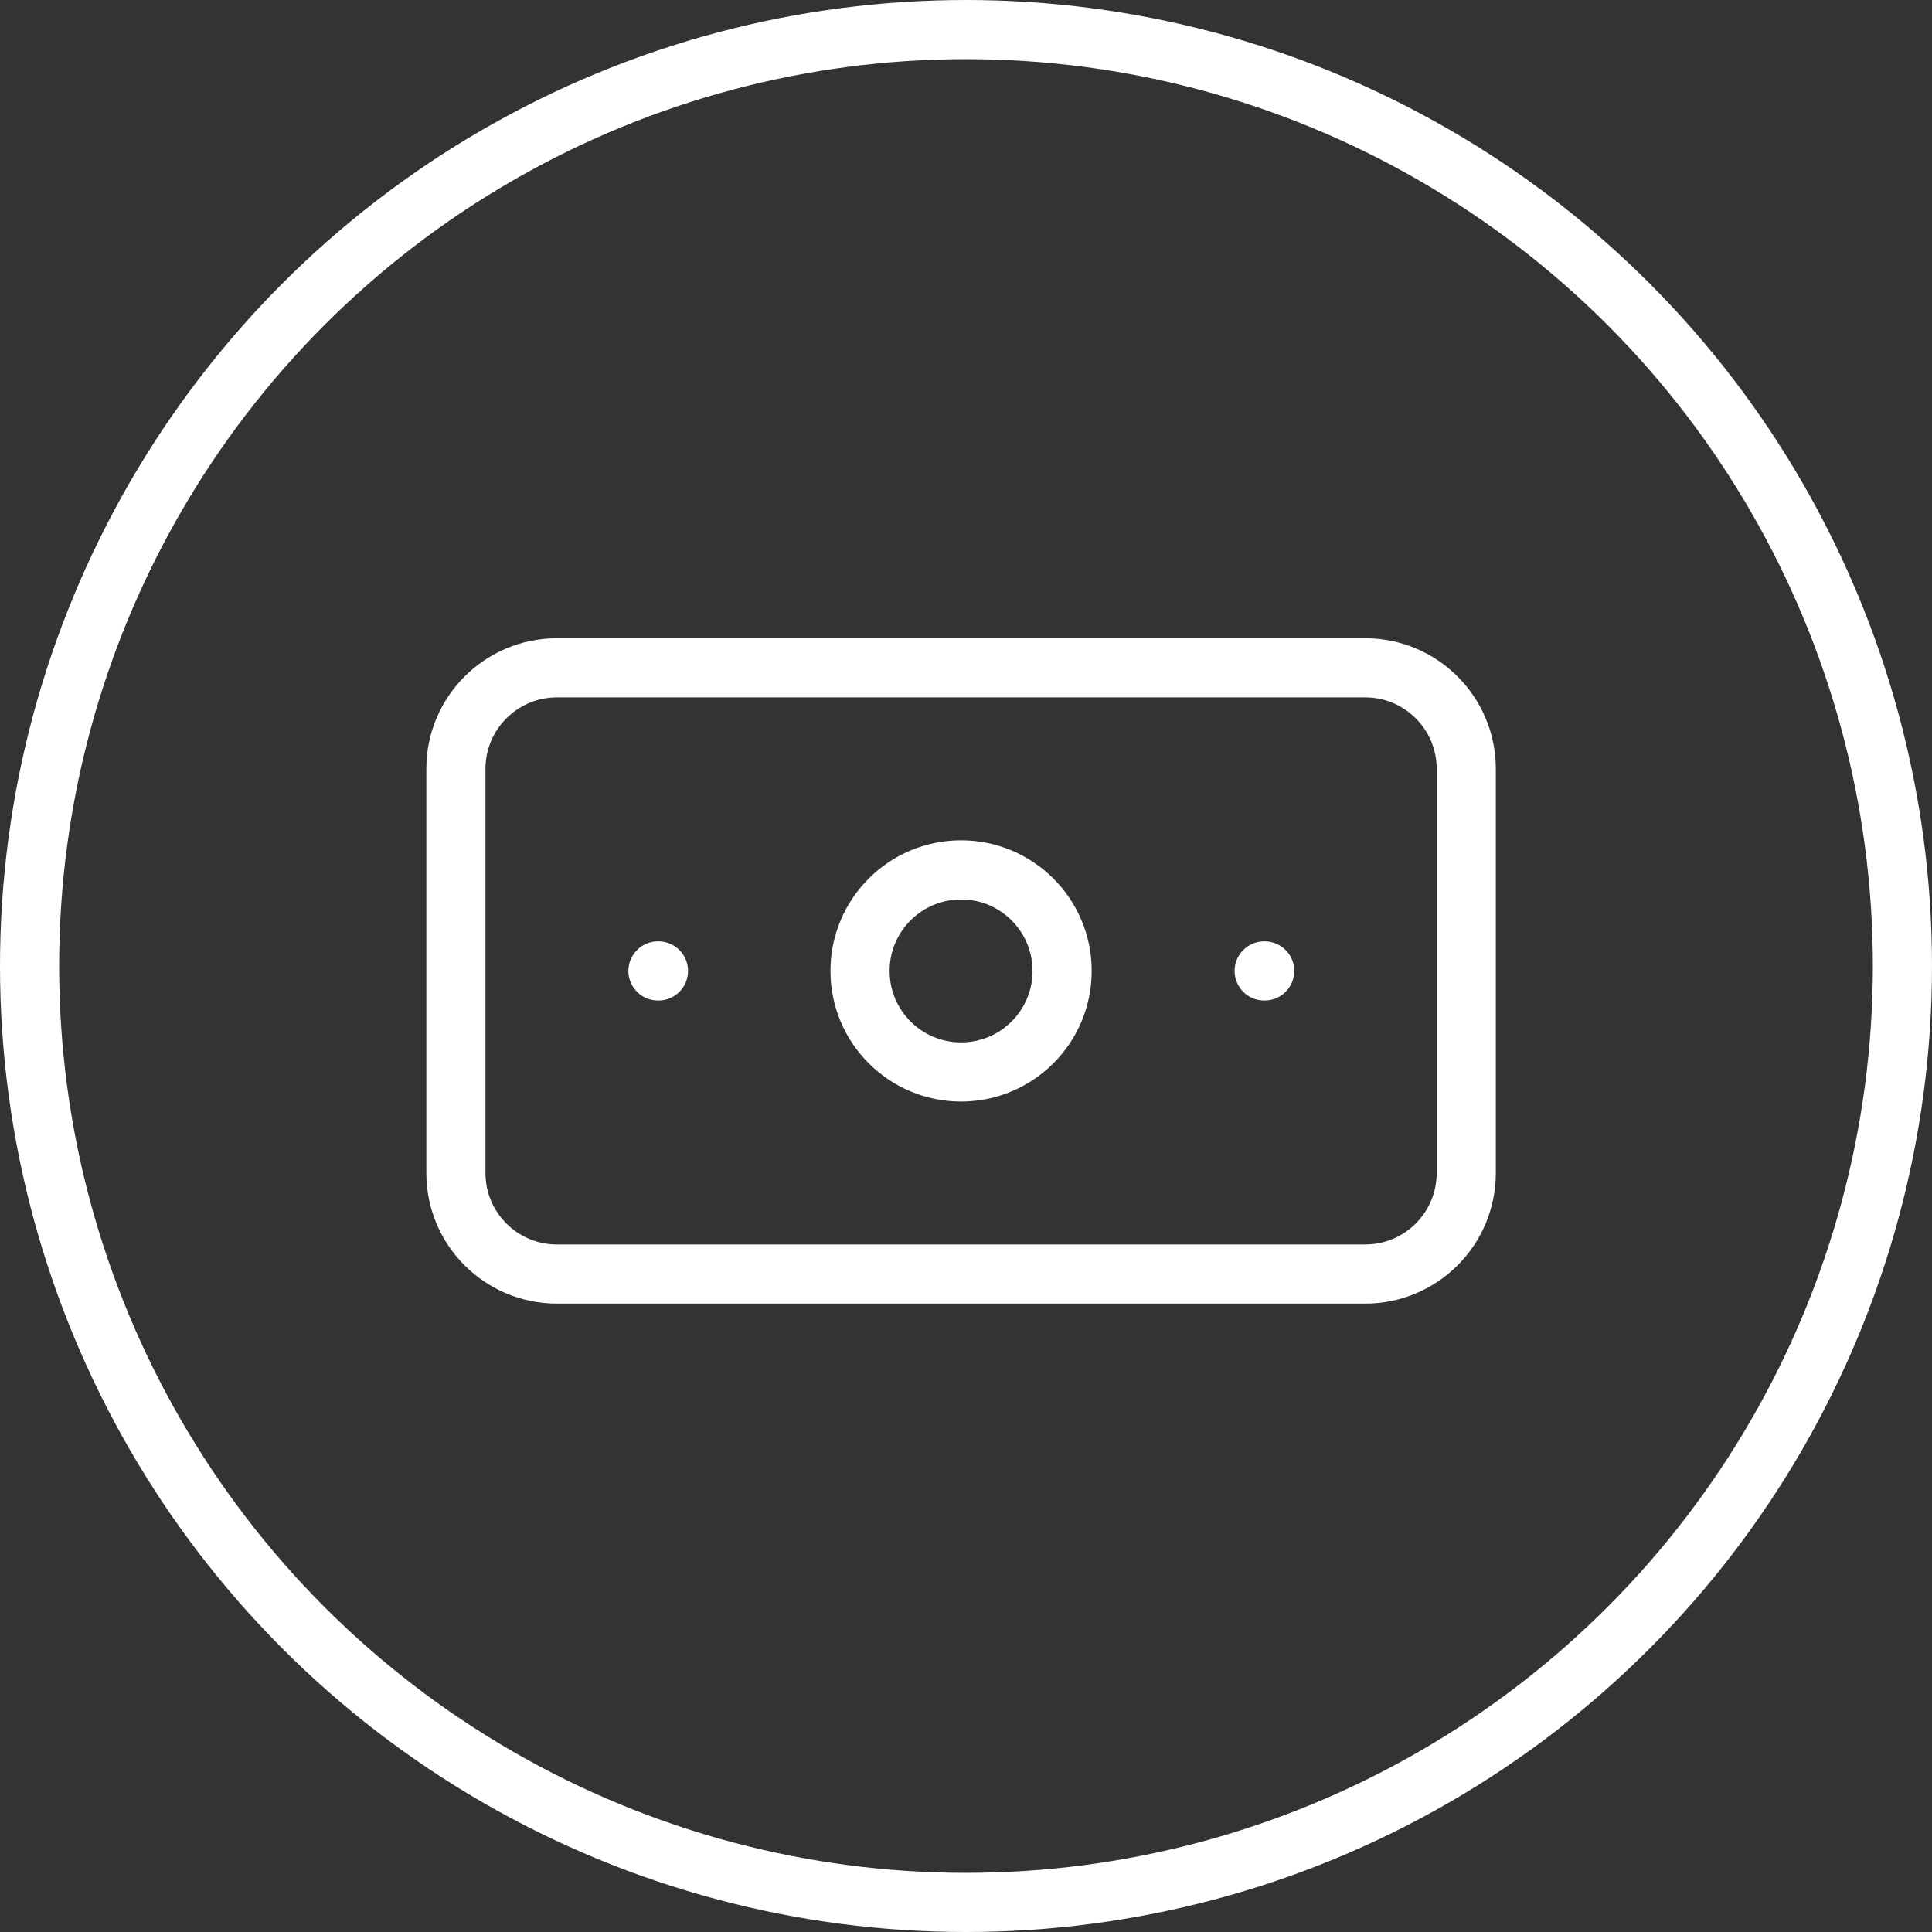 <?xml version="1.0" encoding="UTF-8"?> <svg xmlns="http://www.w3.org/2000/svg" width="196" height="196" viewBox="0 0 196 196" fill="none"><rect x="0" y="0" width="196" height="196" fill="#333333" stroke="none"/> <circle cx="98" cy="98" r="95" stroke="white" stroke-width="6"></circle> <path d="M138.5 67.75H56.5C50.839 67.75 46.25 72.339 46.25 78V119C46.25 124.661 50.839 129.25 56.5 129.25H138.5C144.161 129.25 148.75 124.661 148.75 119V78C148.75 72.339 144.161 67.75 138.5 67.75Z" stroke="white" stroke-width="6" stroke-linecap="round" stroke-linejoin="round"></path> <path d="M97.5 108.75C103.161 108.75 107.75 104.161 107.75 98.5C107.75 92.839 103.161 88.25 97.5 88.25C91.839 88.25 87.25 92.839 87.25 98.5C87.25 104.161 91.839 108.75 97.5 108.75Z" stroke="white" stroke-width="6" stroke-linecap="round" stroke-linejoin="round"></path> <path d="M66.75 98.5H66.801M128.25 98.5H128.301" stroke="white" stroke-width="6" stroke-linecap="round" stroke-linejoin="round"></path> </svg> 